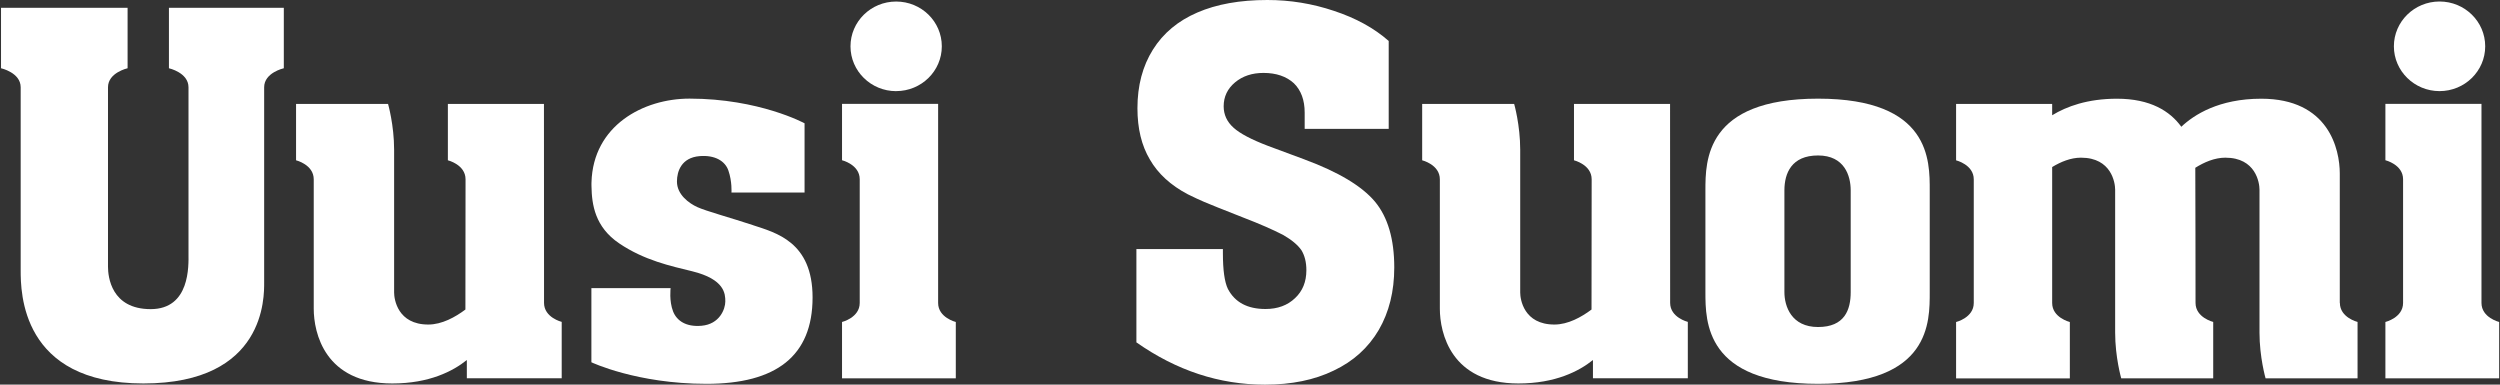 <svg width="130" height="20" xmlns="http://www.w3.org/2000/svg" xmlns:xlink="http://www.w3.org/1999/xlink" xml:space="preserve" overflow="hidden"><rect width="100%" height="100%" fill="#333333" stroke="none"/><defs><clipPath id="clip0"><rect x="306" y="549" width="130" height="20"/></clipPath></defs><g clip-path="url(#clip0)" transform="translate(-306 -549)"><path d="M66.524 8.293 64.662 7.589C63.815 7.26 63.227 6.946 62.899 6.643 62.559 6.333 62.392 5.961 62.392 5.527 62.392 5.029 62.585 4.616 62.97 4.286 63.356 3.957 63.84 3.792 64.423 3.792 65.073 3.792 65.589 3.971 65.975 4.329 66.342 4.696 66.526 5.204 66.526 5.853L66.526 6.7 70.814 6.7 70.814 2.13C70.07 1.462 69.14 0.941 68.02 0.565 66.921 0.188 65.787 -2.03874e-16 64.621 -2.03874e-16 63.218 -2.03874e-16 62.031 0.218 61.051 0.65 60.064 1.083 59.307 1.726 58.781 2.582 58.255 3.439 57.992 4.453 57.992 5.628 57.992 6.682 58.203 7.57 58.627 8.296 59.041 9.03 59.685 9.632 60.56 10.102 60.879 10.263 61.157 10.394 61.393 10.497 61.648 10.609 62.314 10.883 63.395 11.314 64.233 11.642 64.91 11.945 65.426 12.216 65.86 12.471 66.17 12.733 66.358 13.006 66.528 13.288 66.613 13.637 66.613 14.05 66.613 14.652 66.42 15.136 66.035 15.503 65.649 15.88 65.146 16.068 64.527 16.068 63.604 16.068 62.966 15.719 62.608 15.024 62.438 14.665 62.353 14.046 62.353 13.162L62.353 12.951 57.939 12.951 57.939 17.803C59.989 19.27 62.174 20.002 64.497 20.002 65.851 20.002 67.022 19.759 68.009 19.27 69.005 18.79 69.772 18.086 70.309 17.154 70.834 16.231 71.098 15.15 71.098 13.91 71.098 12.434 70.77 11.291 70.111 10.483 69.443 9.675 68.25 8.945 66.528 8.296" fill="#FFFFFF" transform="matrix(1.019 0 0 1 306.053 549)"/><path d="M8.567 3.549C8.567 3.549 9.567 3.774 9.567 4.538L9.567 13.194 9.567 13.194C9.572 13.807 9.655 16.075 7.637 16.075 5.619 16.075 5.459 14.381 5.459 13.871L5.459 4.538C5.459 3.774 6.459 3.549 6.459 3.549L6.459 0.404 0 0.404 0 3.549C0 3.549 1.003 3.774 1.003 4.538L1.003 14.046C1.003 15.173 1.012 19.94 7.265 19.94 13.518 19.94 13.428 15.414 13.428 14.688L13.428 4.538C13.428 3.774 14.431 3.549 14.431 3.549L14.431 0.404 8.569 0.404 8.569 3.549Z" fill="#FFFFFF" transform="matrix(1.019 0 0 1 306.053 549)"/><path d="M27.71 15.749 27.71 13.757 27.706 5.403 22.803 5.403 22.803 8.335C22.803 8.335 23.705 8.56 23.705 9.324 23.705 9.549 23.698 16.096 23.698 16.096 23.181 16.49 22.5 16.876 21.804 16.876 20.243 16.876 20.06 15.565 20.06 15.214L20.06 7.784C20.06 6.498 19.75 5.403 19.75 5.403L15.056 5.403 15.056 8.335C15.056 8.335 15.958 8.56 15.958 9.324L15.958 16.05C15.958 17.314 16.525 19.94 19.966 19.94 21.859 19.94 23.067 19.298 23.771 18.721L23.771 19.669 28.612 19.669 28.612 16.738C28.612 16.738 27.71 16.513 27.71 15.749" fill="#FFFFFF" transform="matrix(1.019 0 0 1 306.053 549)"/><path d="M85.176 15.749C85.176 14.985 85.172 5.403 85.172 5.403L80.269 5.403 80.269 8.335C80.269 8.335 81.171 8.56 81.171 9.324 81.171 9.549 81.164 16.096 81.164 16.096 80.647 16.49 79.966 16.876 79.27 16.876 77.709 16.876 77.525 15.565 77.525 15.214L77.525 7.784C77.525 6.498 77.216 5.403 77.216 5.403L72.522 5.403 72.522 8.335C72.522 8.335 73.424 8.56 73.424 9.324L73.424 16.05C73.424 17.314 73.991 19.94 77.431 19.94 79.325 19.94 80.532 19.298 81.237 18.721L81.237 19.669 86.078 19.669 86.078 16.738C86.078 16.738 85.176 16.513 85.176 15.749" fill="#FFFFFF" transform="matrix(1.019 0 0 1 306.053 549)"/><path d="M47.821 15.754C47.821 15.662 47.821 5.401 47.821 5.401L42.917 5.401 42.917 8.332C42.917 8.332 43.82 8.557 43.82 9.322L43.82 15.754C43.82 16.518 42.917 16.743 42.917 16.743L42.917 19.674 48.723 19.674 48.723 16.743C48.723 16.743 47.821 16.518 47.821 15.754" fill="#FFFFFF" transform="matrix(1.019 0 0 1 306.053 549)"/><path d="M45.679 4.738C46.964 4.738 48.009 3.696 48.009 2.408 48.009 1.12 46.967 0.08 45.679 0.08 44.391 0.08 43.349 1.125 43.349 2.41 43.349 3.696 44.393 4.74 45.679 4.74" fill="#FFFFFF" transform="matrix(1.019 0 0 1 306.053 549)"/><path d="M126.579 15.754C126.579 15.662 126.579 5.401 126.579 5.401L121.676 5.401 121.676 8.332C121.676 8.332 122.578 8.557 122.578 9.322L122.578 15.754C122.578 16.518 121.676 16.743 121.676 16.743L121.676 19.674 127.481 19.674 127.481 16.743C127.481 16.743 126.579 16.518 126.579 15.754" fill="#FFFFFF" transform="matrix(1.019 0 0 1 306.053 549)"/><path d="M124.439 4.738C125.725 4.738 126.769 3.696 126.769 2.408 126.769 1.12 125.725 0.078 124.439 0.078 123.154 0.078 122.109 1.122 122.109 2.408 122.109 3.693 123.154 4.738 124.439 4.738" fill="#FFFFFF" transform="matrix(1.019 0 0 1 306.053 549)"/><path d="M94.39 15.189C94.39 16.116 94.078 17.005 92.724 17.005 91.369 17.005 91.007 15.935 91.007 15.189L91.007 9.9C91.007 9.01 91.369 8.084 92.724 8.084 94.078 8.084 94.39 9.15 94.39 9.9L94.39 15.189M92.724 5.13C86.976 5.13 86.976 8.358 86.976 9.9L86.976 15.189C86.976 16.729 86.976 19.959 92.724 19.959 98.471 19.959 98.423 16.729 98.423 15.189 98.423 14.388 98.423 10.926 98.423 9.9 98.423 8.36 98.474 5.13 92.724 5.13" fill="#FFFFFF" transform="matrix(1.019 0 0 1 306.053 549)"/><path d="M119.348 15.749 119.348 9.023C119.348 7.759 118.781 5.133 115.34 5.133 113.178 5.133 111.906 5.97 111.261 6.592 110.687 5.782 109.689 5.133 107.977 5.133 106.475 5.133 105.401 5.537 104.671 5.993L104.671 5.406 99.768 5.406 99.768 8.337C99.768 8.337 100.67 8.562 100.67 9.326L100.67 15.756C100.67 16.52 99.768 16.745 99.768 16.745L99.768 19.676 105.573 19.676 105.573 16.745C105.573 16.745 104.671 16.52 104.671 15.756 104.671 15.664 104.671 8.686 104.671 8.686 105.112 8.413 105.621 8.199 106.14 8.199 107.701 8.199 107.885 9.51 107.885 9.861L107.885 17.291C107.885 18.579 108.195 19.672 108.195 19.672L112.889 19.672 112.889 16.741C112.889 16.741 111.987 16.516 111.987 15.751 111.987 15.556 111.982 8.83 111.975 8.725 112.43 8.433 112.965 8.199 113.506 8.199 115.067 8.199 115.251 9.51 115.251 9.861L115.251 17.291C115.251 18.579 115.561 19.672 115.561 19.672L120.255 19.672 120.255 16.741C120.255 16.741 119.353 16.516 119.353 15.751" fill="#FFFFFF" transform="matrix(1.019 0 0 1 306.053 549)"/><path d="M38.377 11.709C37.211 11.316 35.978 10.977 35.531 10.768 35.111 10.573 34.493 10.123 34.493 9.439 34.493 8.913 34.718 8.199 35.646 8.119 36.428 8.052 36.952 8.371 37.119 8.87 37.314 9.446 37.275 10.013 37.275 10.013L41.005 10.013 41.005 6.411C41.005 6.411 38.692 5.128 35.134 5.128 32.774 5.128 30.212 6.53 30.132 9.48 30.132 9.487 30.127 9.668 30.132 9.694 30.148 10.639 30.309 11.801 31.541 12.652 32.822 13.538 34.176 13.832 35.267 14.105 36.936 14.523 36.961 15.281 36.961 15.675 36.961 16.07 36.672 16.86 35.744 16.94 34.962 17.009 34.484 16.683 34.296 16.194 34.087 15.648 34.17 14.982 34.17 14.982L30.127 14.982 30.127 18.838C30.127 18.838 32.441 19.959 35.999 19.959 39.557 19.959 41.414 18.515 41.414 15.466 41.414 12.574 39.543 12.104 38.377 11.711" fill="#FFFFFF" transform="matrix(1.019 0 0 1 306.053 549)"/></g></svg>
